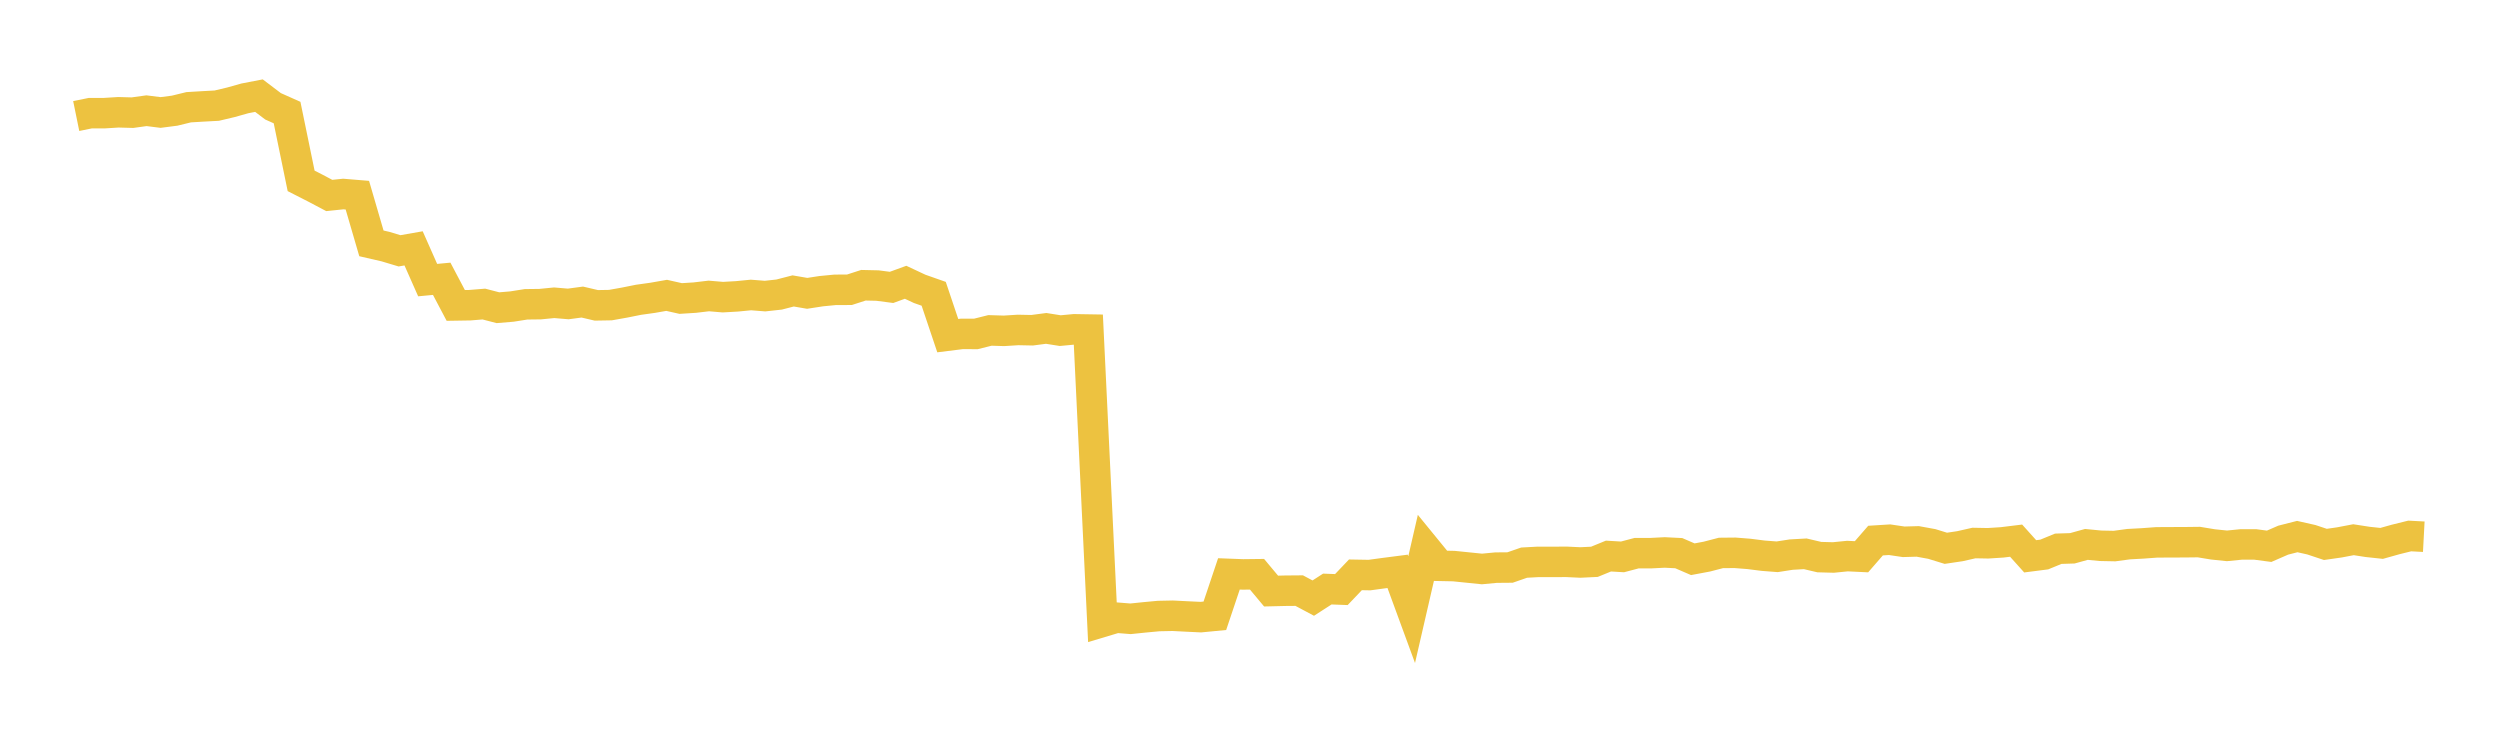<svg width="164" height="48" xmlns="http://www.w3.org/2000/svg" xmlns:xlink="http://www.w3.org/1999/xlink"><path fill="none" stroke="rgb(237,194,64)" stroke-width="2" d="M5,7.612L5.922,7.424L6.844,7.423L7.766,7.366L8.689,7.391L9.611,7.263L10.533,7.379L11.455,7.26L12.377,7.035L13.299,6.98L14.222,6.93L15.144,6.711L16.066,6.452L16.988,6.274L17.91,6.973L18.832,7.384L19.754,11.865L20.677,12.336L21.599,12.823L22.521,12.728L23.443,12.804L24.365,15.965L25.287,16.177L26.21,16.454L27.132,16.292L28.054,18.375L28.976,18.288L29.898,20.036L30.82,20.021L31.743,19.946L32.665,20.186L33.587,20.109L34.509,19.963L35.431,19.952L36.353,19.861L37.275,19.939L38.198,19.815L39.12,20.031L40.042,20.015L40.964,19.851L41.886,19.666L42.808,19.537L43.731,19.375L44.653,19.582L45.575,19.524L46.497,19.415L47.419,19.493L48.341,19.441L49.263,19.351L50.186,19.424L51.108,19.323L52.03,19.085L52.952,19.243L53.874,19.101L54.796,19.012L55.719,19.01L56.641,18.712L57.563,18.733L58.485,18.853L59.407,18.517L60.329,18.949L61.251,19.273L62.174,22.019L63.096,21.904L64.018,21.906L64.94,21.675L65.862,21.703L66.784,21.645L67.707,21.664L68.629,21.543L69.551,21.689L70.473,21.603L71.395,21.618L72.317,40.796L73.24,40.519L74.162,40.593L75.084,40.498L76.006,40.412L76.928,40.393L77.85,40.44L78.772,40.484L79.695,40.395L80.617,37.647L81.539,37.682L82.461,37.671L83.383,38.774L84.305,38.752L85.228,38.744L86.15,39.236L87.072,38.641L87.994,38.676L88.916,37.709L89.838,37.725L90.76,37.599L91.683,37.48L92.605,39.992L93.527,35.988L94.449,37.117L95.371,37.136L96.293,37.23L97.216,37.324L98.138,37.237L99.06,37.229L99.982,36.909L100.904,36.859L101.826,36.862L102.749,36.856L103.671,36.899L104.593,36.855L105.515,36.478L106.437,36.532L107.359,36.288L108.281,36.288L109.204,36.241L110.126,36.287L111.048,36.686L111.97,36.513L112.892,36.273L113.814,36.264L114.737,36.337L115.659,36.454L116.581,36.525L117.503,36.382L118.425,36.33L119.347,36.546L120.269,36.571L121.192,36.479L122.114,36.523L123.036,35.463L123.958,35.405L124.88,35.542L125.802,35.516L126.725,35.684L127.647,35.968L128.569,35.831L129.491,35.622L130.413,35.639L131.335,35.58L132.257,35.467L133.18,36.494L134.102,36.376L135.024,35.998L135.946,35.969L136.868,35.713L137.79,35.803L138.713,35.822L139.635,35.697L140.557,35.647L141.479,35.579L142.401,35.574L143.323,35.571L144.246,35.56L145.168,35.712L146.09,35.808L147.012,35.716L147.934,35.714L148.856,35.836L149.778,35.434L150.701,35.199L151.623,35.406L152.545,35.713L153.467,35.581L154.389,35.405L155.311,35.548L156.234,35.647L157.156,35.388L158.078,35.16L159,35.209"></path></svg>